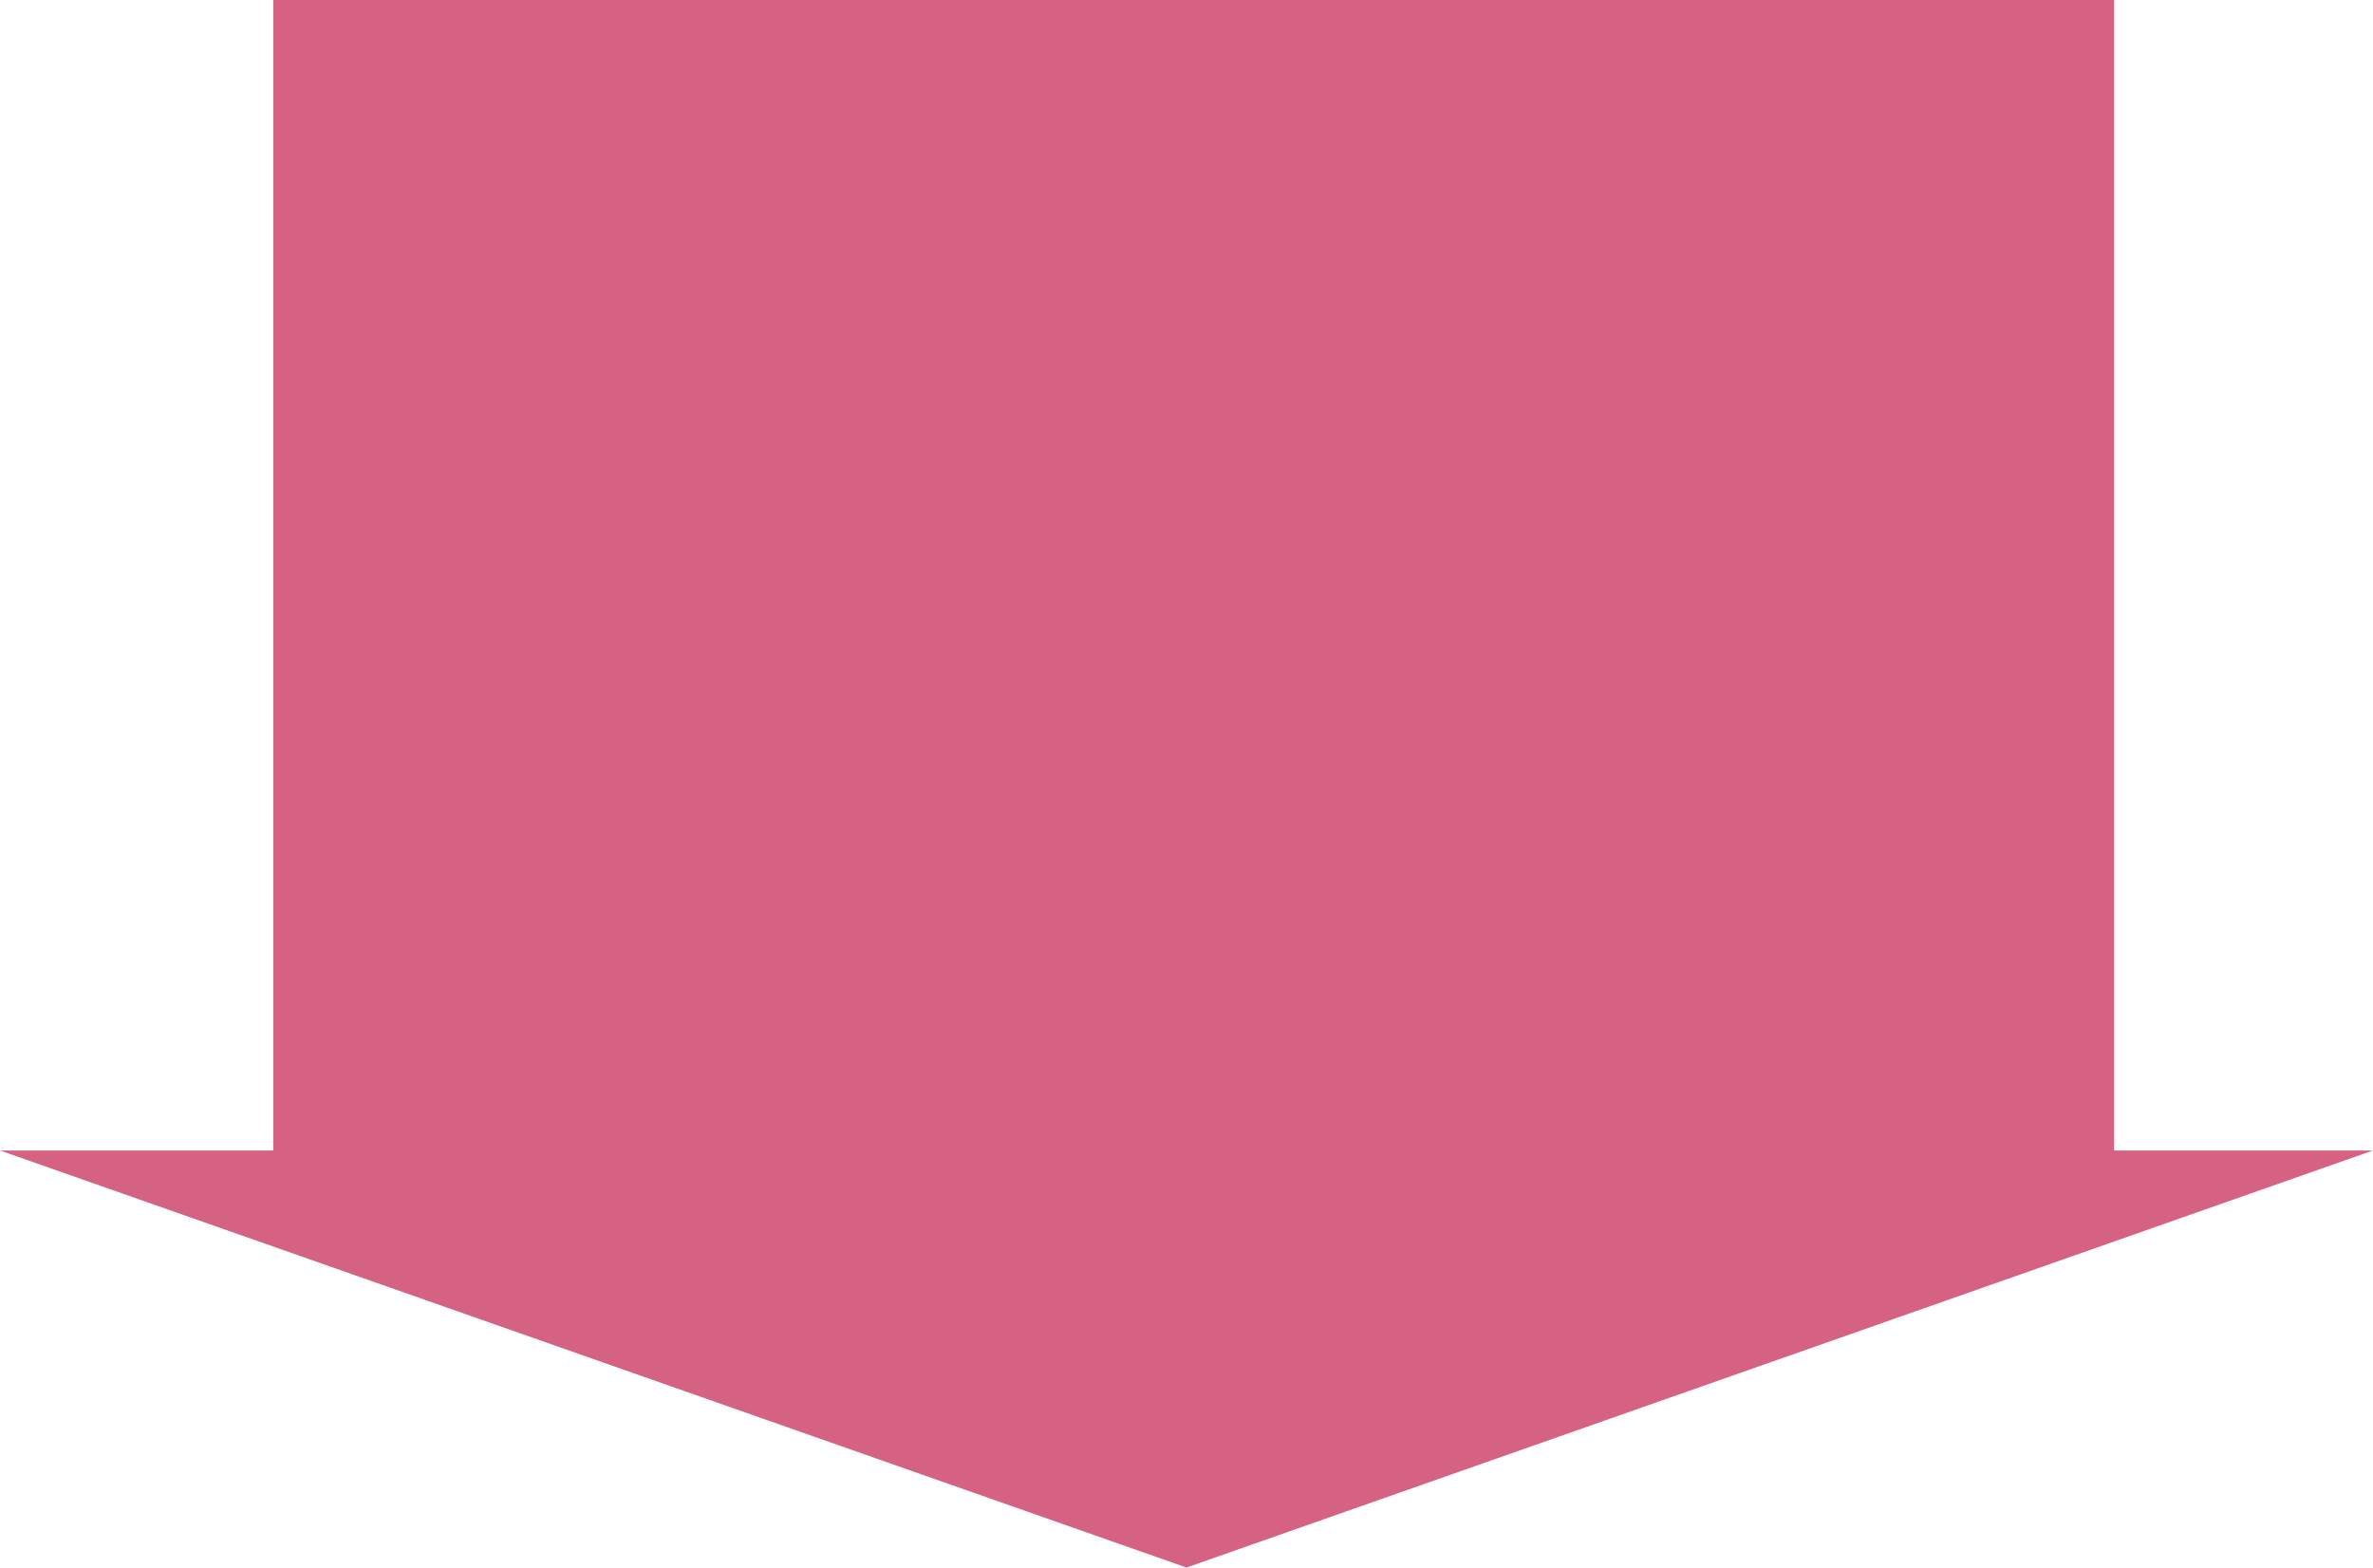 <svg xmlns="http://www.w3.org/2000/svg" width="165" height="109" viewBox="0 0 165 109">
  <path id="Union_8" data-name="Union 8" d="M-1918,3909h165l-82.5,29Zm19,0v-80h128v80Z" transform="translate(1918 -3829)" fill="#d56282"/>
</svg>
